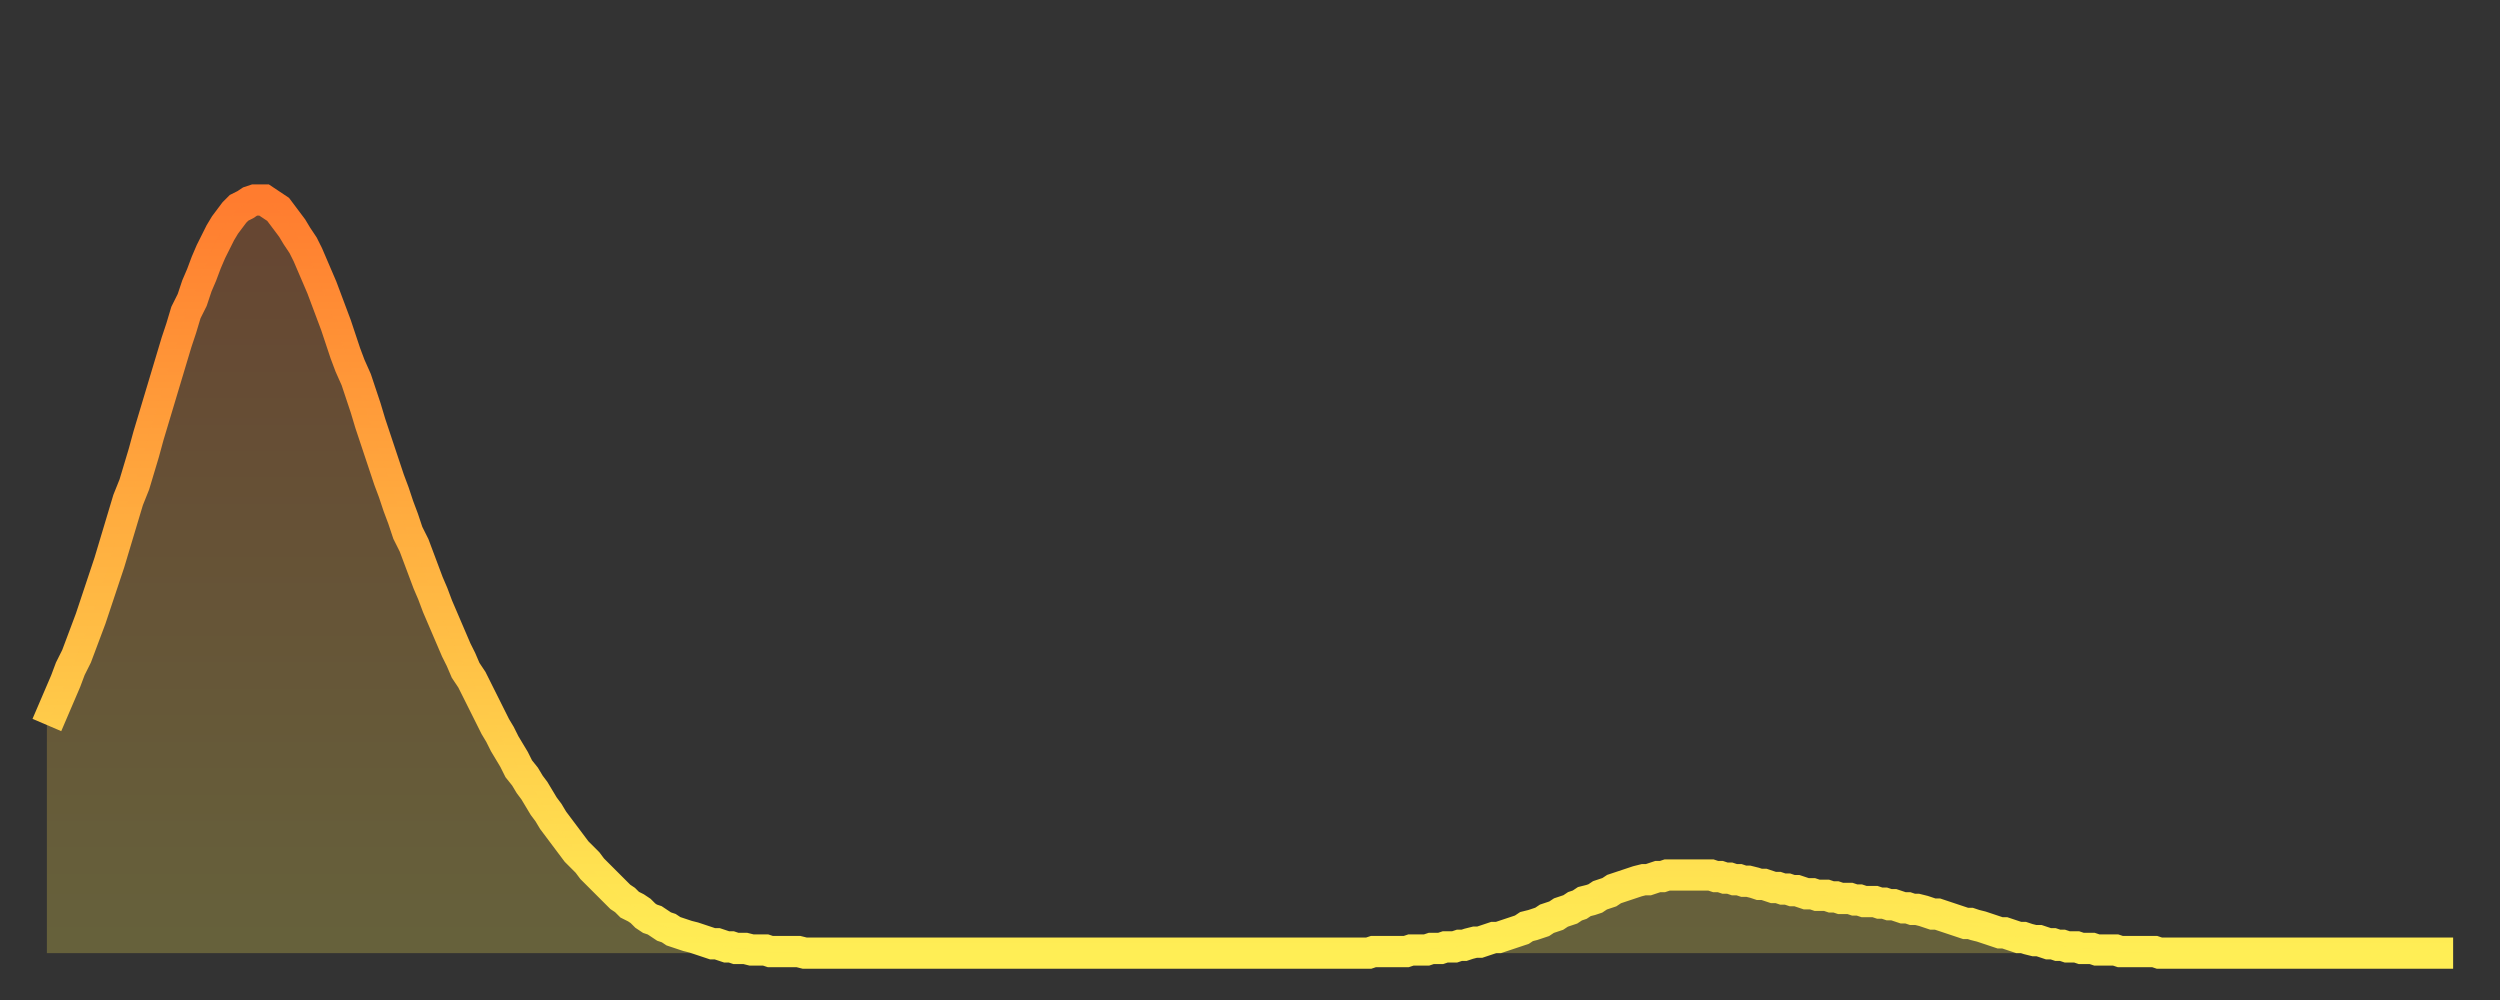 <?xml version="1.0" encoding="utf-8" ?>
<svg baseProfile="full" height="64" version="1.1" width="160" xmlns="http://www.w3.org/2000/svg" xmlns:ev="http://www.w3.org/2001/xml-events" xmlns:xlink="http://www.w3.org/1999/xlink"><rect width="100%" height="100%" fill="#333333" stroke="none"/><defs><linearGradient id="id192322" x1="0" x2="0" y1="0" y2="1"><stop offset="0%" stop-color="#ff7c2f" /><stop offset="50%" stop-color="#ffb542" /><stop offset="100%" stop-color="#ffee55" /></linearGradient></defs><g transform="translate(3,3)"><g><path d="M 0.0 43.4 0.3 42.7 0.6 42.0 0.9 41.3 1.2 40.6 1.5 39.8 1.9 39.0 2.2 38.2 2.5 37.4 2.8 36.6 3.1 35.7 3.4 34.8 3.7 33.9 4.0 33.0 4.3 32.0 4.6 31.0 4.9 30.0 5.2 29.0 5.6 28.0 5.9 27.0 6.2 26.0 6.5 24.9 6.8 23.9 7.1 22.9 7.4 21.9 7.7 20.9 8.0 19.9 8.3 18.9 8.6 18.0 8.9 17.0 9.3 16.2 9.6 15.3 9.9 14.6 10.2 13.8 10.5 13.1 10.8 12.5 11.1 11.9 11.4 11.4 11.7 11.0 12.0 10.6 12.3 10.3 12.7 10.1 13.0 9.9 13.3 9.8 13.6 9.8 13.9 9.8 14.2 10.0 14.5 10.2 14.8 10.4 15.1 10.8 15.4 11.2 15.7 11.6 16.0 12.1 16.4 12.7 16.7 13.3 17.0 14.0 17.3 14.7 17.6 15.4 17.9 16.2 18.2 17.0 18.5 17.8 18.8 18.7 19.1 19.6 19.4 20.4 19.8 21.3 20.1 22.2 20.4 23.1 20.7 24.1 21.0 25.0 21.3 25.9 21.6 26.8 21.9 27.7 22.2 28.5 22.5 29.4 22.8 30.2 23.1 31.1 23.5 31.9 23.8 32.7 24.1 33.5 24.4 34.3 24.7 35.0 25.0 35.8 25.3 36.5 25.6 37.2 25.9 37.9 26.2 38.6 26.5 39.2 26.8 39.9 27.2 40.5 27.5 41.1 27.8 41.7 28.1 42.3 28.4 42.9 28.7 43.5 29.0 44.0 29.3 44.6 29.6 45.1 29.9 45.6 30.2 46.2 30.6 46.7 30.9 47.2 31.2 47.6 31.5 48.1 31.8 48.6 32.1 49.0 32.4 49.5 32.7 49.9 33.0 50.3 33.3 50.7 33.6 51.1 33.9 51.5 34.3 51.9 34.6 52.2 34.9 52.6 35.2 52.9 35.5 53.2 35.8 53.5 36.1 53.8 36.4 54.1 36.7 54.4 37.0 54.6 37.3 54.9 37.7 55.1 38.0 55.3 38.3 55.6 38.6 55.8 38.9 55.9 39.2 56.1 39.5 56.3 39.8 56.4 40.1 56.6 40.4 56.7 40.7 56.8 41.0 56.9 41.4 57.0 41.7 57.1 42.0 57.2 42.3 57.3 42.6 57.4 42.9 57.4 43.2 57.5 43.5 57.6 43.8 57.6 44.1 57.7 44.4 57.7 44.7 57.7 45.1 57.8 45.4 57.8 45.7 57.8 46.0 57.8 46.3 57.9 46.6 57.9 46.9 57.9 47.2 57.9 47.5 57.9 47.8 57.9 48.1 57.9 48.5 58.0 48.8 58.0 49.1 58.0 49.4 58.0 49.7 58.0 50.0 58.0 50.3 58.0 50.6 58.0 50.9 58.0 51.2 58.0 51.5 58.0 51.8 58.0 52.2 58.0 52.5 58.0 52.8 58.0 53.1 58.0 53.4 58.0 53.7 58.0 54.0 58.0 54.3 58.0 54.6 58.0 54.9 58.0 55.2 58.0 55.6 58.0 55.9 58.0 56.2 58.0 56.5 58.0 56.8 58.0 57.1 58.0 57.4 58.0 57.7 58.0 58.0 58.0 58.3 58.0 58.6 58.0 58.9 58.0 59.3 58.0 59.6 58.0 59.9 58.0 60.2 58.0 60.5 58.0 60.8 58.0 61.1 58.0 61.4 58.0 61.7 58.0 62.0 58.0 62.3 58.0 62.6 58.0 63.0 58.0 63.3 58.0 63.6 58.0 63.9 58.0 64.2 58.0 64.5 58.0 64.8 58.0 65.1 58.0 65.4 58.0 65.7 58.0 66.0 58.0 66.4 58.0 66.7 58.0 67.0 58.0 67.3 58.0 67.6 58.0 67.9 58.0 68.2 58.0 68.5 58.0 68.8 58.0 69.1 58.0 69.4 58.0 69.7 58.0 70.1 58.0 70.4 58.0 70.7 58.0 71.0 58.0 71.3 58.0 71.6 58.0 71.9 58.0 72.2 58.0 72.5 58.0 72.8 58.0 73.1 58.0 73.5 58.0 73.8 58.0 74.1 58.0 74.4 58.0 74.7 58.0 75.0 58.0 75.3 58.0 75.6 58.0 75.9 58.0 76.2 58.0 76.5 58.0 76.8 58.0 77.2 58.0 77.5 58.0 77.8 58.0 78.1 58.0 78.4 58.0 78.7 58.0 79.0 58.0 79.3 58.0 79.6 58.0 79.9 58.0 80.2 58.0 80.5 58.0 80.9 58.0 81.2 58.0 81.5 58.0 81.8 58.0 82.1 58.0 82.4 58.0 82.7 58.0 83.0 58.0 83.3 58.0 83.6 58.0 83.9 58.0 84.3 58.0 84.6 58.0 84.9 57.9 85.2 57.9 85.5 57.9 85.8 57.9 86.1 57.9 86.4 57.9 86.7 57.9 87.0 57.9 87.3 57.8 87.6 57.8 88.0 57.8 88.3 57.8 88.6 57.7 88.9 57.7 89.2 57.7 89.5 57.6 89.8 57.6 90.1 57.6 90.4 57.5 90.7 57.5 91.0 57.4 91.4 57.3 91.7 57.3 92.0 57.2 92.3 57.1 92.6 57.0 92.9 57.0 93.2 56.9 93.5 56.8 93.8 56.7 94.1 56.6 94.4 56.5 94.7 56.3 95.1 56.2 95.4 56.1 95.7 56.0 96.0 55.8 96.3 55.7 96.6 55.6 96.9 55.4 97.2 55.3 97.5 55.2 97.8 55.0 98.1 54.9 98.4 54.7 98.8 54.6 99.1 54.5 99.4 54.3 99.7 54.2 100.0 54.1 100.3 53.9 100.6 53.8 100.9 53.7 101.2 53.6 101.5 53.5 101.8 53.4 102.2 53.3 102.5 53.3 102.8 53.2 103.1 53.1 103.4 53.1 103.7 53.0 104.0 53.0 104.3 53.0 104.6 53.0 104.9 53.0 105.2 53.0 105.5 53.0 105.9 53.0 106.2 53.0 106.5 53.0 106.8 53.1 107.1 53.1 107.4 53.2 107.7 53.2 108.0 53.3 108.3 53.3 108.6 53.4 108.9 53.4 109.3 53.5 109.6 53.6 109.9 53.6 110.2 53.7 110.5 53.8 110.8 53.8 111.1 53.9 111.4 53.9 111.7 54.0 112.0 54.0 112.3 54.1 112.6 54.2 113.0 54.2 113.3 54.3 113.6 54.3 113.9 54.3 114.2 54.4 114.5 54.4 114.8 54.5 115.1 54.5 115.4 54.5 115.7 54.6 116.0 54.6 116.3 54.7 116.7 54.7 117.0 54.7 117.3 54.8 117.6 54.8 117.9 54.9 118.2 54.9 118.5 55.0 118.8 55.1 119.1 55.1 119.4 55.2 119.7 55.2 120.1 55.3 120.4 55.4 120.7 55.5 121.0 55.5 121.3 55.6 121.6 55.7 121.9 55.8 122.2 55.9 122.5 56.0 122.8 56.1 123.1 56.1 123.4 56.2 123.8 56.3 124.1 56.4 124.4 56.5 124.7 56.6 125.0 56.7 125.3 56.7 125.6 56.8 125.9 56.9 126.2 57.0 126.5 57.0 126.8 57.1 127.2 57.2 127.5 57.2 127.8 57.3 128.1 57.4 128.4 57.4 128.7 57.5 129.0 57.5 129.3 57.6 129.6 57.6 129.9 57.6 130.2 57.7 130.5 57.7 130.9 57.7 131.2 57.8 131.5 57.8 131.8 57.8 132.1 57.8 132.4 57.8 132.7 57.9 133.0 57.9 133.3 57.9 133.6 57.9 133.9 57.9 134.2 57.9 134.6 57.9 134.9 57.9 135.2 58.0 135.5 58.0 135.8 58.0 136.1 58.0 136.4 58.0 136.7 58.0 137.0 58.0 137.3 58.0 137.6 58.0 138.0 58.0 138.3 58.0 138.6 58.0 138.9 58.0 139.2 58.0 139.5 58.0 139.8 58.0 140.1 58.0 140.4 58.0 140.7 58.0 141.0 58.0 141.3 58.0 141.7 58.0 142.0 58.0 142.3 58.0 142.6 58.0 142.9 58.0 143.2 58.0 143.5 58.0 143.8 58.0 144.1 58.0 144.4 58.0 144.7 58.0 145.1 58.0 145.4 58.0 145.7 58.0 146.0 58.0 146.3 58.0 146.6 58.0 146.9 58.0 147.2 58.0 147.5 58.0 147.8 58.0 148.1 58.0 148.4 58.0 148.8 58.0 149.1 58.0 149.4 58.0 149.7 58.0 150.0 58.0 150.3 58.0 150.6 58.0 150.9 58.0 151.2 58.0 151.5 58.0 151.8 58.0 152.1 58.0 152.5 58.0 152.8 58.0 153.1 58.0 153.4 58.0 153.7 58.0 154.0 58.0" fill="none" id="graph-curve" opacity="1" stroke="url(#id192322)" stroke-width="2" /><path d="M 0 58 L 0.0 43.4 0.3 42.7 0.6 42.0 0.9 41.3 1.2 40.6 1.5 39.8 1.9 39.0 2.2 38.2 2.5 37.4 2.8 36.6 3.1 35.7 3.4 34.8 3.7 33.9 4.0 33.0 4.3 32.0 4.6 31.0 4.9 30.0 5.2 29.0 5.6 28.0 5.9 27.0 6.2 26.0 6.5 24.9 6.8 23.9 7.1 22.9 7.4 21.9 7.7 20.9 8.0 19.9 8.3 18.9 8.6 18.0 8.9 17.0 9.3 16.2 9.6 15.3 9.9 14.6 10.2 13.8 10.5 13.1 10.8 12.5 11.1 11.9 11.4 11.4 11.7 11.0 12.0 10.6 12.3 10.3 12.7 10.1 13.0 9.9 13.3 9.8 13.6 9.8 13.9 9.8 14.2 10.0 14.5 10.2 14.8 10.4 15.1 10.8 15.4 11.2 15.7 11.6 16.0 12.1 16.4 12.7 16.7 13.3 17.0 14.0 17.3 14.7 17.6 15.4 17.9 16.2 18.2 17.0 18.5 17.8 18.8 18.7 19.1 19.6 19.4 20.4 19.8 21.3 20.1 22.2 20.4 23.1 20.7 24.1 21.0 25.0 21.3 25.9 21.6 26.8 21.9 27.7 22.2 28.5 22.5 29.4 22.8 30.2 23.1 31.1 23.5 31.9 23.8 32.7 24.1 33.5 24.4 34.3 24.7 35.0 25.0 35.8 25.3 36.5 25.6 37.2 25.9 37.9 26.2 38.6 26.5 39.2 26.8 39.9 27.2 40.5 27.5 41.1 27.8 41.7 28.1 42.3 28.4 42.9 28.7 43.5 29.0 44.0 29.3 44.6 29.6 45.1 29.9 45.6 30.2 46.2 30.6 46.7 30.9 47.2 31.2 47.6 31.5 48.1 31.8 48.6 32.1 49.0 32.4 49.5 32.7 49.9 33.0 50.3 33.3 50.7 33.6 51.1 33.9 51.5 34.3 51.9 34.6 52.2 34.9 52.6 35.2 52.9 35.5 53.2 35.8 53.5 36.1 53.8 36.4 54.1 36.7 54.4 37.0 54.6 37.3 54.9 37.7 55.1 38.0 55.3 38.3 55.6 38.6 55.8 38.9 55.9 39.2 56.1 39.5 56.3 39.8 56.4 40.1 56.6 40.4 56.7 40.7 56.8 41.0 56.9 41.4 57.0 41.7 57.1 42.0 57.2 42.3 57.3 42.6 57.4 42.9 57.4 43.2 57.5 43.5 57.6 43.8 57.6 44.1 57.7 44.4 57.7 44.7 57.7 45.1 57.8 45.4 57.8 45.7 57.8 46.0 57.8 46.3 57.9 46.6 57.9 46.9 57.9 47.2 57.9 47.5 57.9 47.8 57.9 48.1 57.9 48.5 58.0 48.8 58.0 49.1 58.0 49.4 58.0 49.7 58.0 50.0 58.0 50.3 58.0 50.6 58.0 50.9 58.0 51.2 58.0 51.5 58.0 51.8 58.0 52.2 58.0 52.5 58.0 52.8 58.0 53.1 58.0 53.4 58.0 53.7 58.0 54.0 58.0 54.3 58.0 54.6 58.0 54.9 58.0 55.2 58.0 55.6 58.0 55.9 58.0 56.2 58.0 56.5 58.0 56.8 58.0 57.1 58.0 57.4 58.0 57.7 58.0 58.0 58.0 58.3 58.0 58.6 58.0 58.9 58.0 59.3 58.0 59.6 58.0 59.9 58.0 60.2 58.0 60.5 58.0 60.8 58.0 61.1 58.0 61.4 58.0 61.7 58.0 62.0 58.0 62.3 58.0 62.6 58.0 63.0 58.0 63.3 58.0 63.6 58.0 63.9 58.0 64.2 58.0 64.5 58.0 64.8 58.0 65.1 58.0 65.4 58.0 65.7 58.0 66.0 58.0 66.4 58.0 66.7 58.0 67.0 58.0 67.3 58.0 67.6 58.0 67.9 58.0 68.2 58.0 68.5 58.0 68.8 58.0 69.1 58.0 69.4 58.0 69.7 58.0 70.1 58.0 70.4 58.0 70.7 58.0 71.0 58.0 71.3 58.0 71.6 58.0 71.9 58.0 72.2 58.0 72.5 58.0 72.8 58.0 73.1 58.0 73.5 58.0 73.8 58.0 74.1 58.0 74.4 58.0 74.7 58.0 75.0 58.0 75.3 58.0 75.6 58.0 75.9 58.0 76.2 58.0 76.5 58.0 76.8 58.0 77.2 58.0 77.5 58.0 77.8 58.0 78.1 58.0 78.4 58.0 78.7 58.0 79.0 58.0 79.3 58.0 79.6 58.0 79.9 58.0 80.2 58.0 80.5 58.0 80.9 58.0 81.2 58.0 81.5 58.0 81.8 58.0 82.1 58.0 82.4 58.0 82.7 58.0 83.0 58.0 83.3 58.0 83.6 58.0 83.9 58.0 84.3 58.0 84.6 58.0 84.9 57.9 85.2 57.9 85.5 57.9 85.8 57.9 86.1 57.9 86.4 57.9 86.7 57.9 87.0 57.9 87.3 57.8 87.6 57.8 88.0 57.8 88.3 57.8 88.6 57.7 88.9 57.7 89.2 57.7 89.5 57.6 89.8 57.6 90.1 57.6 90.4 57.5 90.7 57.5 91.0 57.4 91.4 57.3 91.7 57.3 92.0 57.2 92.3 57.1 92.6 57.0 92.9 57.0 93.2 56.9 93.5 56.8 93.8 56.7 94.1 56.6 94.4 56.5 94.7 56.3 95.1 56.2 95.4 56.1 95.7 56.0 96.0 55.8 96.3 55.7 96.6 55.6 96.9 55.4 97.2 55.3 97.5 55.2 97.8 55.0 98.1 54.9 98.4 54.7 98.8 54.6 99.1 54.5 99.4 54.3 99.7 54.2 100.0 54.1 100.3 53.9 100.6 53.8 100.9 53.7 101.2 53.6 101.5 53.5 101.8 53.4 102.2 53.3 102.5 53.3 102.8 53.2 103.1 53.1 103.4 53.1 103.7 53.0 104.0 53.0 104.3 53.0 104.6 53.0 104.9 53.0 105.2 53.0 105.5 53.0 105.9 53.0 106.2 53.0 106.5 53.0 106.8 53.1 107.1 53.1 107.4 53.2 107.7 53.2 108.0 53.3 108.3 53.3 108.6 53.4 108.9 53.4 109.3 53.5 109.6 53.6 109.9 53.6 110.2 53.7 110.5 53.8 110.8 53.8 111.1 53.9 111.4 53.9 111.7 54.0 112.0 54.0 112.3 54.1 112.6 54.2 113.0 54.2 113.3 54.3 113.6 54.3 113.9 54.3 114.2 54.4 114.5 54.4 114.8 54.5 115.1 54.5 115.4 54.5 115.7 54.6 116.0 54.6 116.3 54.7 116.7 54.7 117.0 54.7 117.3 54.8 117.6 54.8 117.9 54.9 118.2 54.9 118.5 55.0 118.8 55.1 119.1 55.1 119.4 55.2 119.7 55.2 120.1 55.3 120.4 55.4 120.7 55.5 121.0 55.5 121.3 55.6 121.6 55.7 121.9 55.8 122.2 55.9 122.5 56.0 122.8 56.1 123.1 56.1 123.4 56.2 123.8 56.3 124.1 56.4 124.4 56.5 124.7 56.6 125.0 56.7 125.3 56.7 125.6 56.8 125.9 56.9 126.2 57.0 126.5 57.0 126.8 57.1 127.2 57.2 127.5 57.2 127.8 57.3 128.1 57.4 128.4 57.4 128.7 57.5 129.0 57.5 129.3 57.6 129.6 57.6 129.9 57.6 130.2 57.7 130.5 57.7 130.9 57.7 131.2 57.8 131.5 57.8 131.8 57.8 132.1 57.8 132.4 57.8 132.7 57.9 133.0 57.9 133.3 57.9 133.6 57.9 133.9 57.9 134.2 57.9 134.6 57.9 134.9 57.9 135.2 58.0 135.5 58.0 135.8 58.0 136.1 58.0 136.4 58.0 136.7 58.0 137.0 58.0 137.3 58.0 137.6 58.0 138.0 58.0 138.3 58.0 138.6 58.0 138.9 58.0 139.2 58.0 139.5 58.0 139.8 58.0 140.1 58.0 140.4 58.0 140.7 58.0 141.0 58.0 141.3 58.0 141.7 58.0 142.0 58.0 142.3 58.0 142.6 58.0 142.9 58.0 143.2 58.0 143.5 58.0 143.8 58.0 144.1 58.0 144.4 58.0 144.7 58.0 145.1 58.0 145.4 58.0 145.7 58.0 146.0 58.0 146.3 58.0 146.6 58.0 146.9 58.0 147.2 58.0 147.5 58.0 147.8 58.0 148.1 58.0 148.4 58.0 148.8 58.0 149.1 58.0 149.4 58.0 149.7 58.0 150.0 58.0 150.3 58.0 150.6 58.0 150.9 58.0 151.2 58.0 151.5 58.0 151.8 58.0 152.1 58.0 152.5 58.0 152.8 58.0 153.1 58.0 153.4 58.0 153.7 58.0 154.0 58.0 154 58" fill="url(#id192322)" fill-opacity=".25" id="graph-shadow" /></g></g></svg>